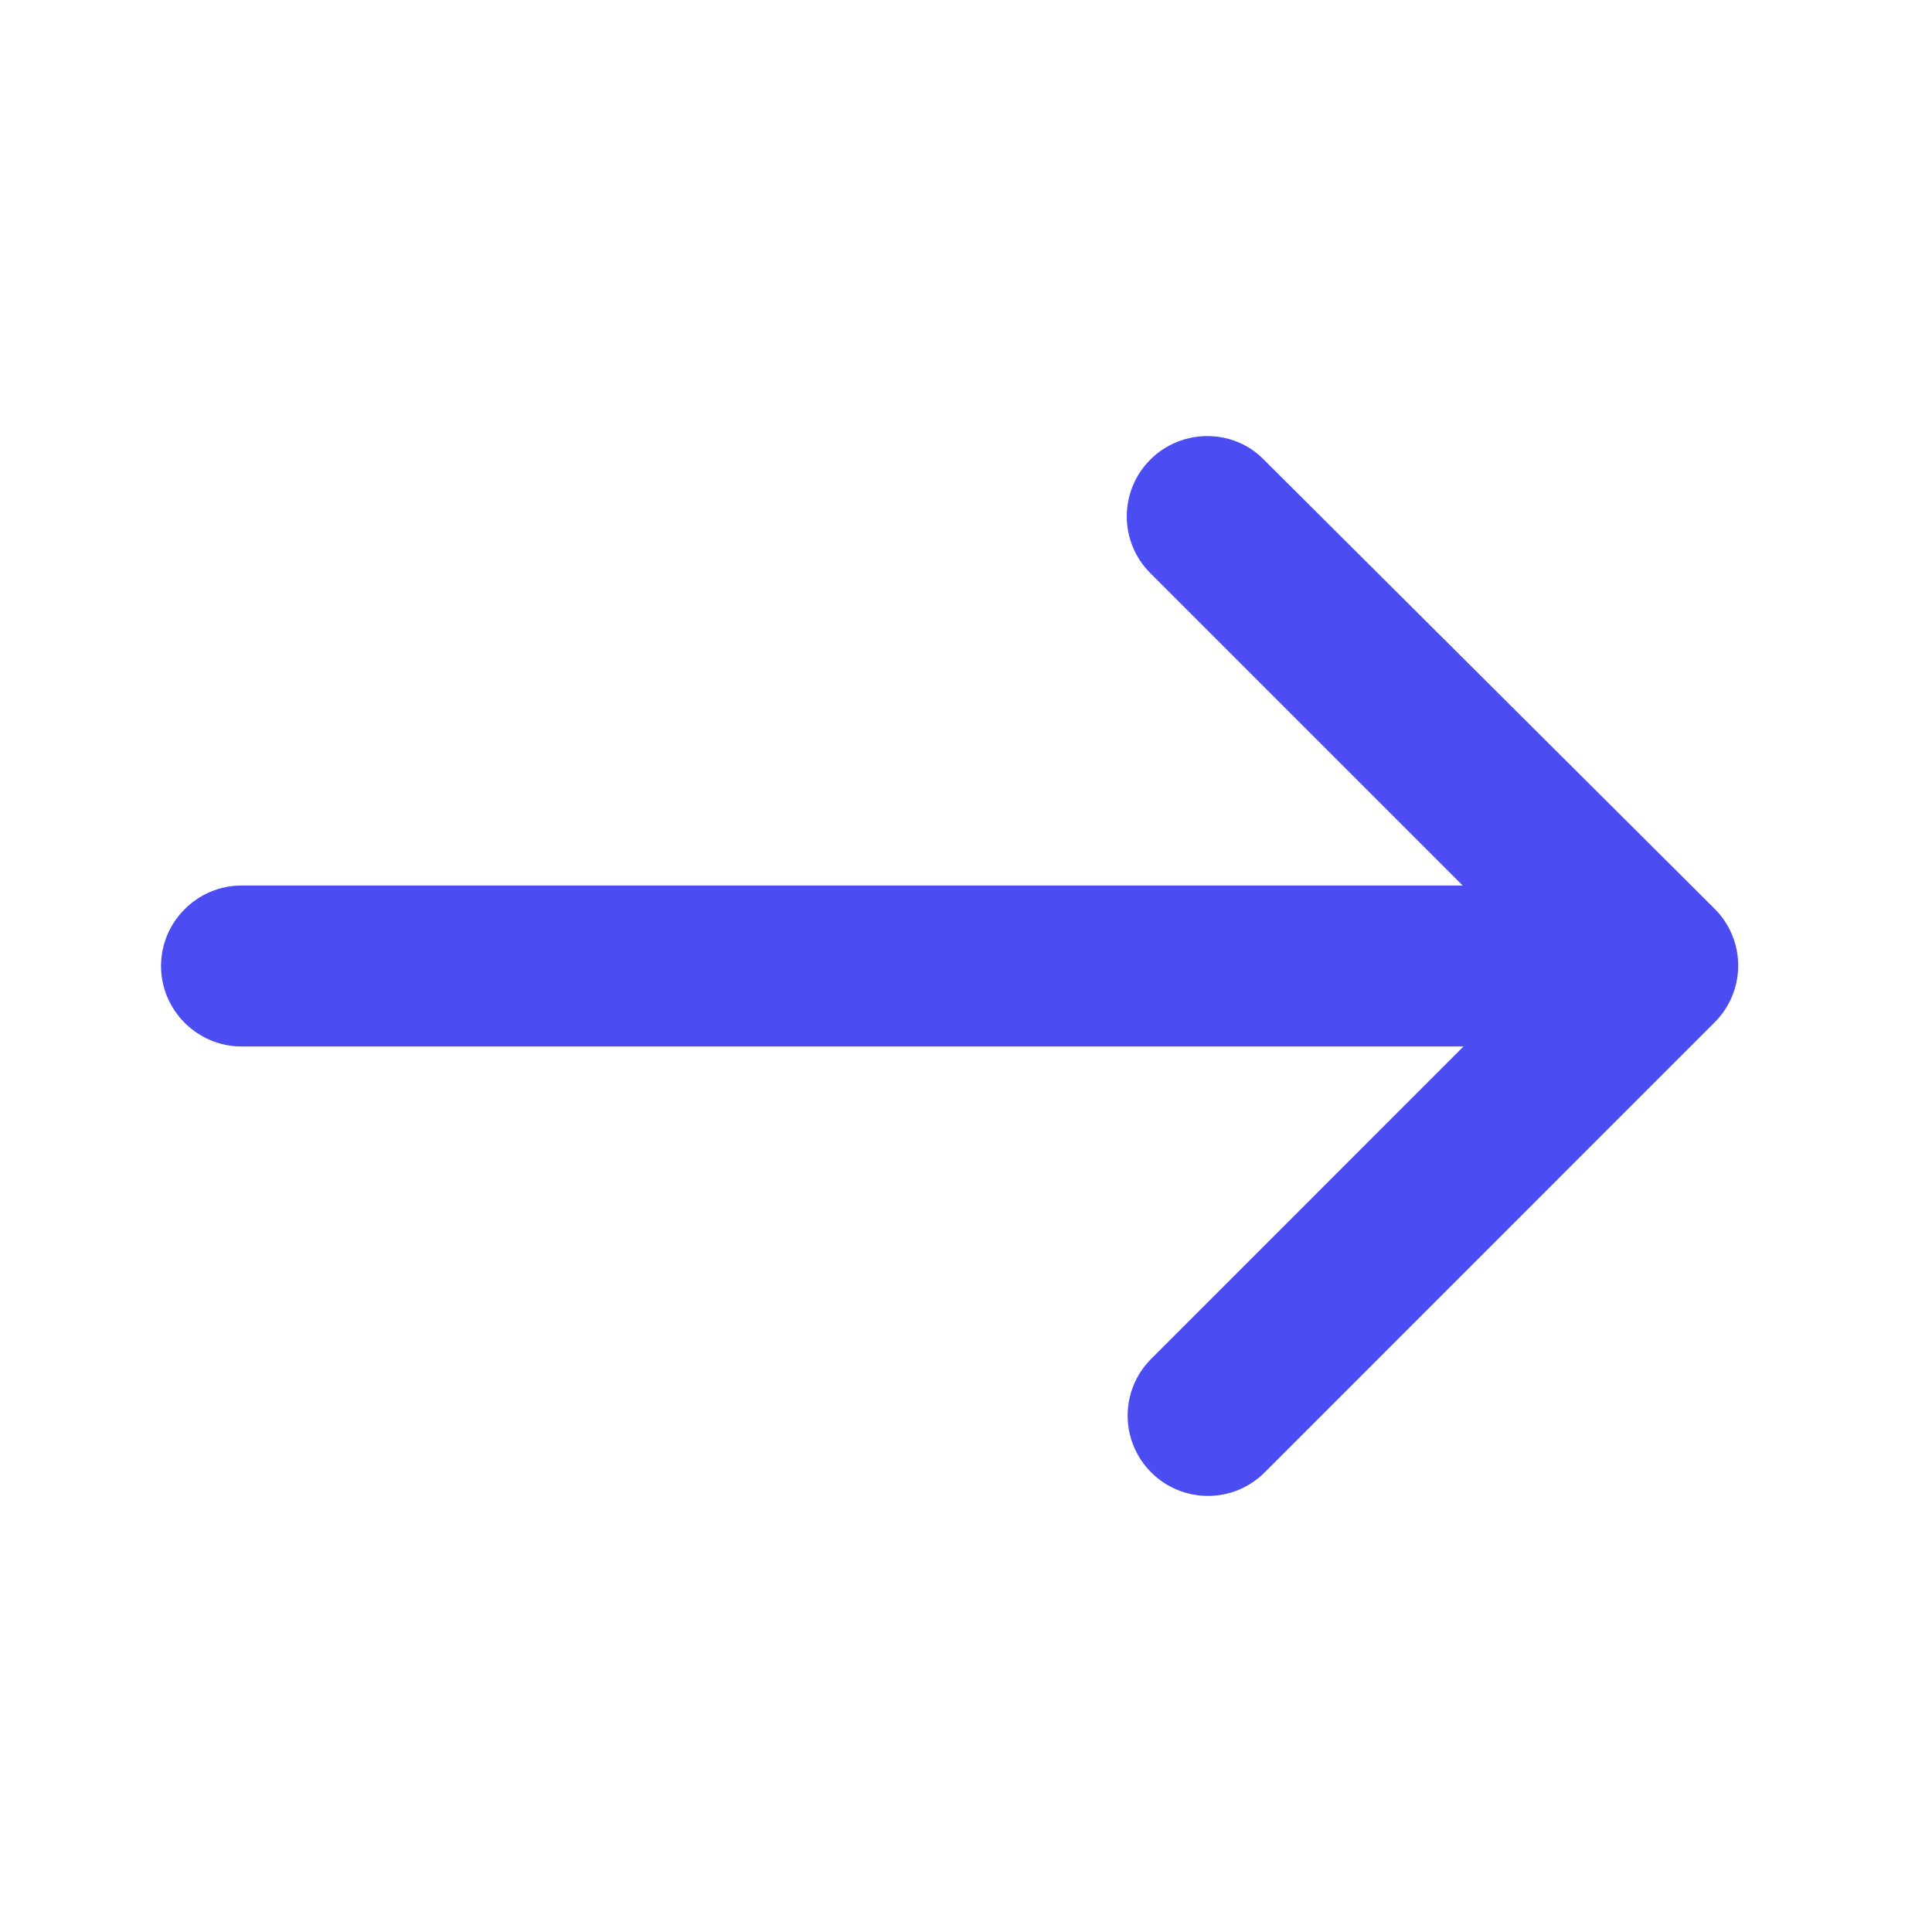 <?xml version="1.0" encoding="UTF-8"?>
<svg width="20px" height="20px" viewBox="0 0 20 20" version="1.1" xmlns="http://www.w3.org/2000/svg" xmlns:xlink="http://www.w3.org/1999/xlink">
    <title>93EF59CA-4EB4-4DD7-8A99-EF9F4AD2A8D6</title>
    <g id="Current" stroke="none" stroke-width="1" fill="none" fill-rule="evenodd">
        <g id="desktop-default-cards" transform="translate(-1182, -304)">
            <g id="Group-12" transform="translate(1100, 92)">
                <g id="Group-4" transform="translate(28, 212)">
                    <g id="arrow-icon" transform="translate(54, 0)">
                        <rect id="Rectangle" x="0" y="0" width="20" height="20"></rect>
                        <path d="M11.908,4.758 L11.908,4.758 C11.583,5.083 11.583,5.608 11.908,5.933 L15.142,9.167 L2.5,9.167 C2.042,9.167 1.667,9.542 1.667,10 L1.667,10 C1.667,10.458 2.042,10.833 2.5,10.833 L15.15,10.833 L11.917,14.067 C11.592,14.392 11.592,14.917 11.917,15.242 L11.917,15.242 C12.242,15.567 12.767,15.567 13.092,15.242 L17.75,10.583 C18.075,10.258 18.075,9.733 17.75,9.408 L13.083,4.758 C12.767,4.433 12.233,4.433 11.908,4.758 Z" id="Path" fill="#4B4CF2" fill-rule="nonzero"></path>
                    </g>
                </g>
            </g>
        </g>
    </g>
</svg>